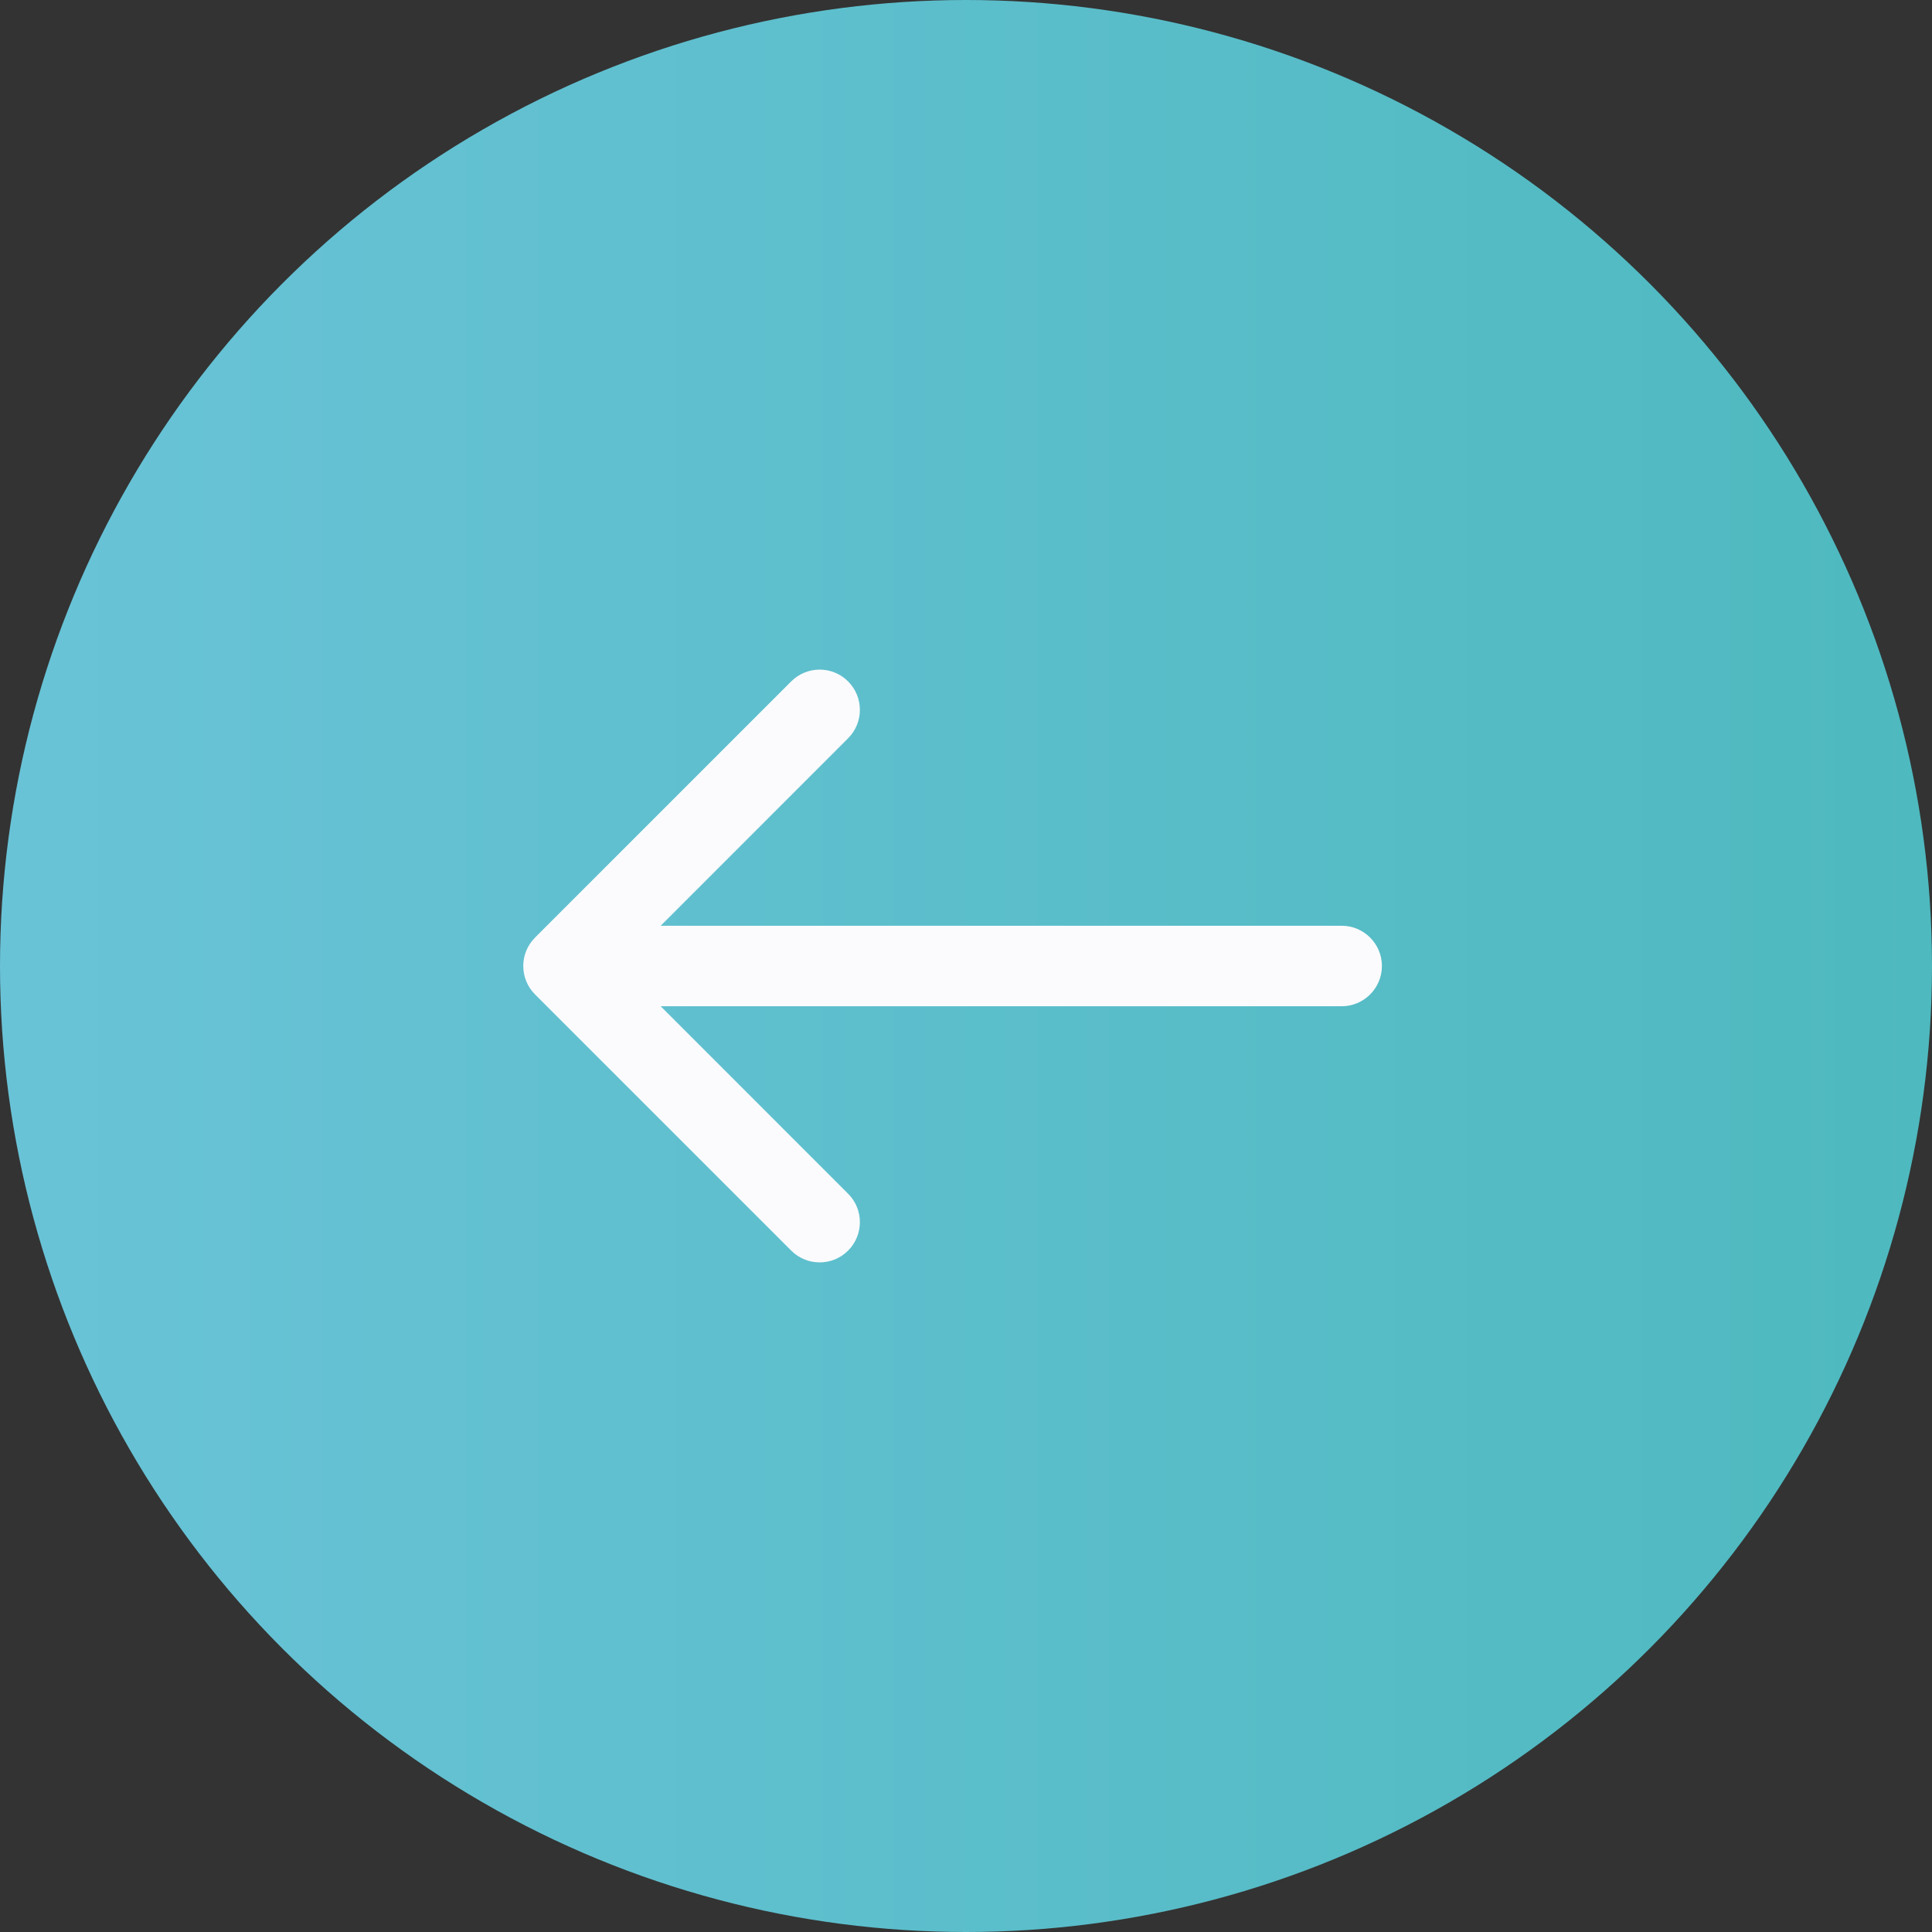 <?xml version="1.0" encoding="UTF-8"?> <svg xmlns="http://www.w3.org/2000/svg" width="36" height="36" viewBox="0 0 36 36" fill="none"><rect x="0" y="0" width="36" height="36" fill="#333333" stroke="none"/> <circle cx="18" cy="18" r="18" transform="matrix(-1 0 0 1 36 0)" fill="url(#paint0_linear_2132_20616)"></circle> <path d="M25 17.25C25.414 17.25 25.75 17.586 25.75 18C25.75 18.414 25.414 18.75 25 18.75V17.25ZM9.97 18.53C9.677 18.237 9.677 17.763 9.97 17.47L14.743 12.697C15.036 12.404 15.51 12.404 15.803 12.697C16.096 12.99 16.096 13.464 15.803 13.757L11.561 18L15.803 22.243C16.096 22.535 16.096 23.01 15.803 23.303C15.51 23.596 15.036 23.596 14.743 23.303L9.97 18.53ZM25 18.75H10.5V17.25H25V18.75Z" fill="#FBFBFD"></path> <defs> <linearGradient id="paint0_linear_2132_20616" x1="0" y1="18" x2="36" y2="18" gradientUnits="userSpaceOnUse"> <stop stop-color="#4EB9BF"></stop> <stop offset="1" stop-color="#69C3D7"></stop> </linearGradient> </defs> </svg> 
